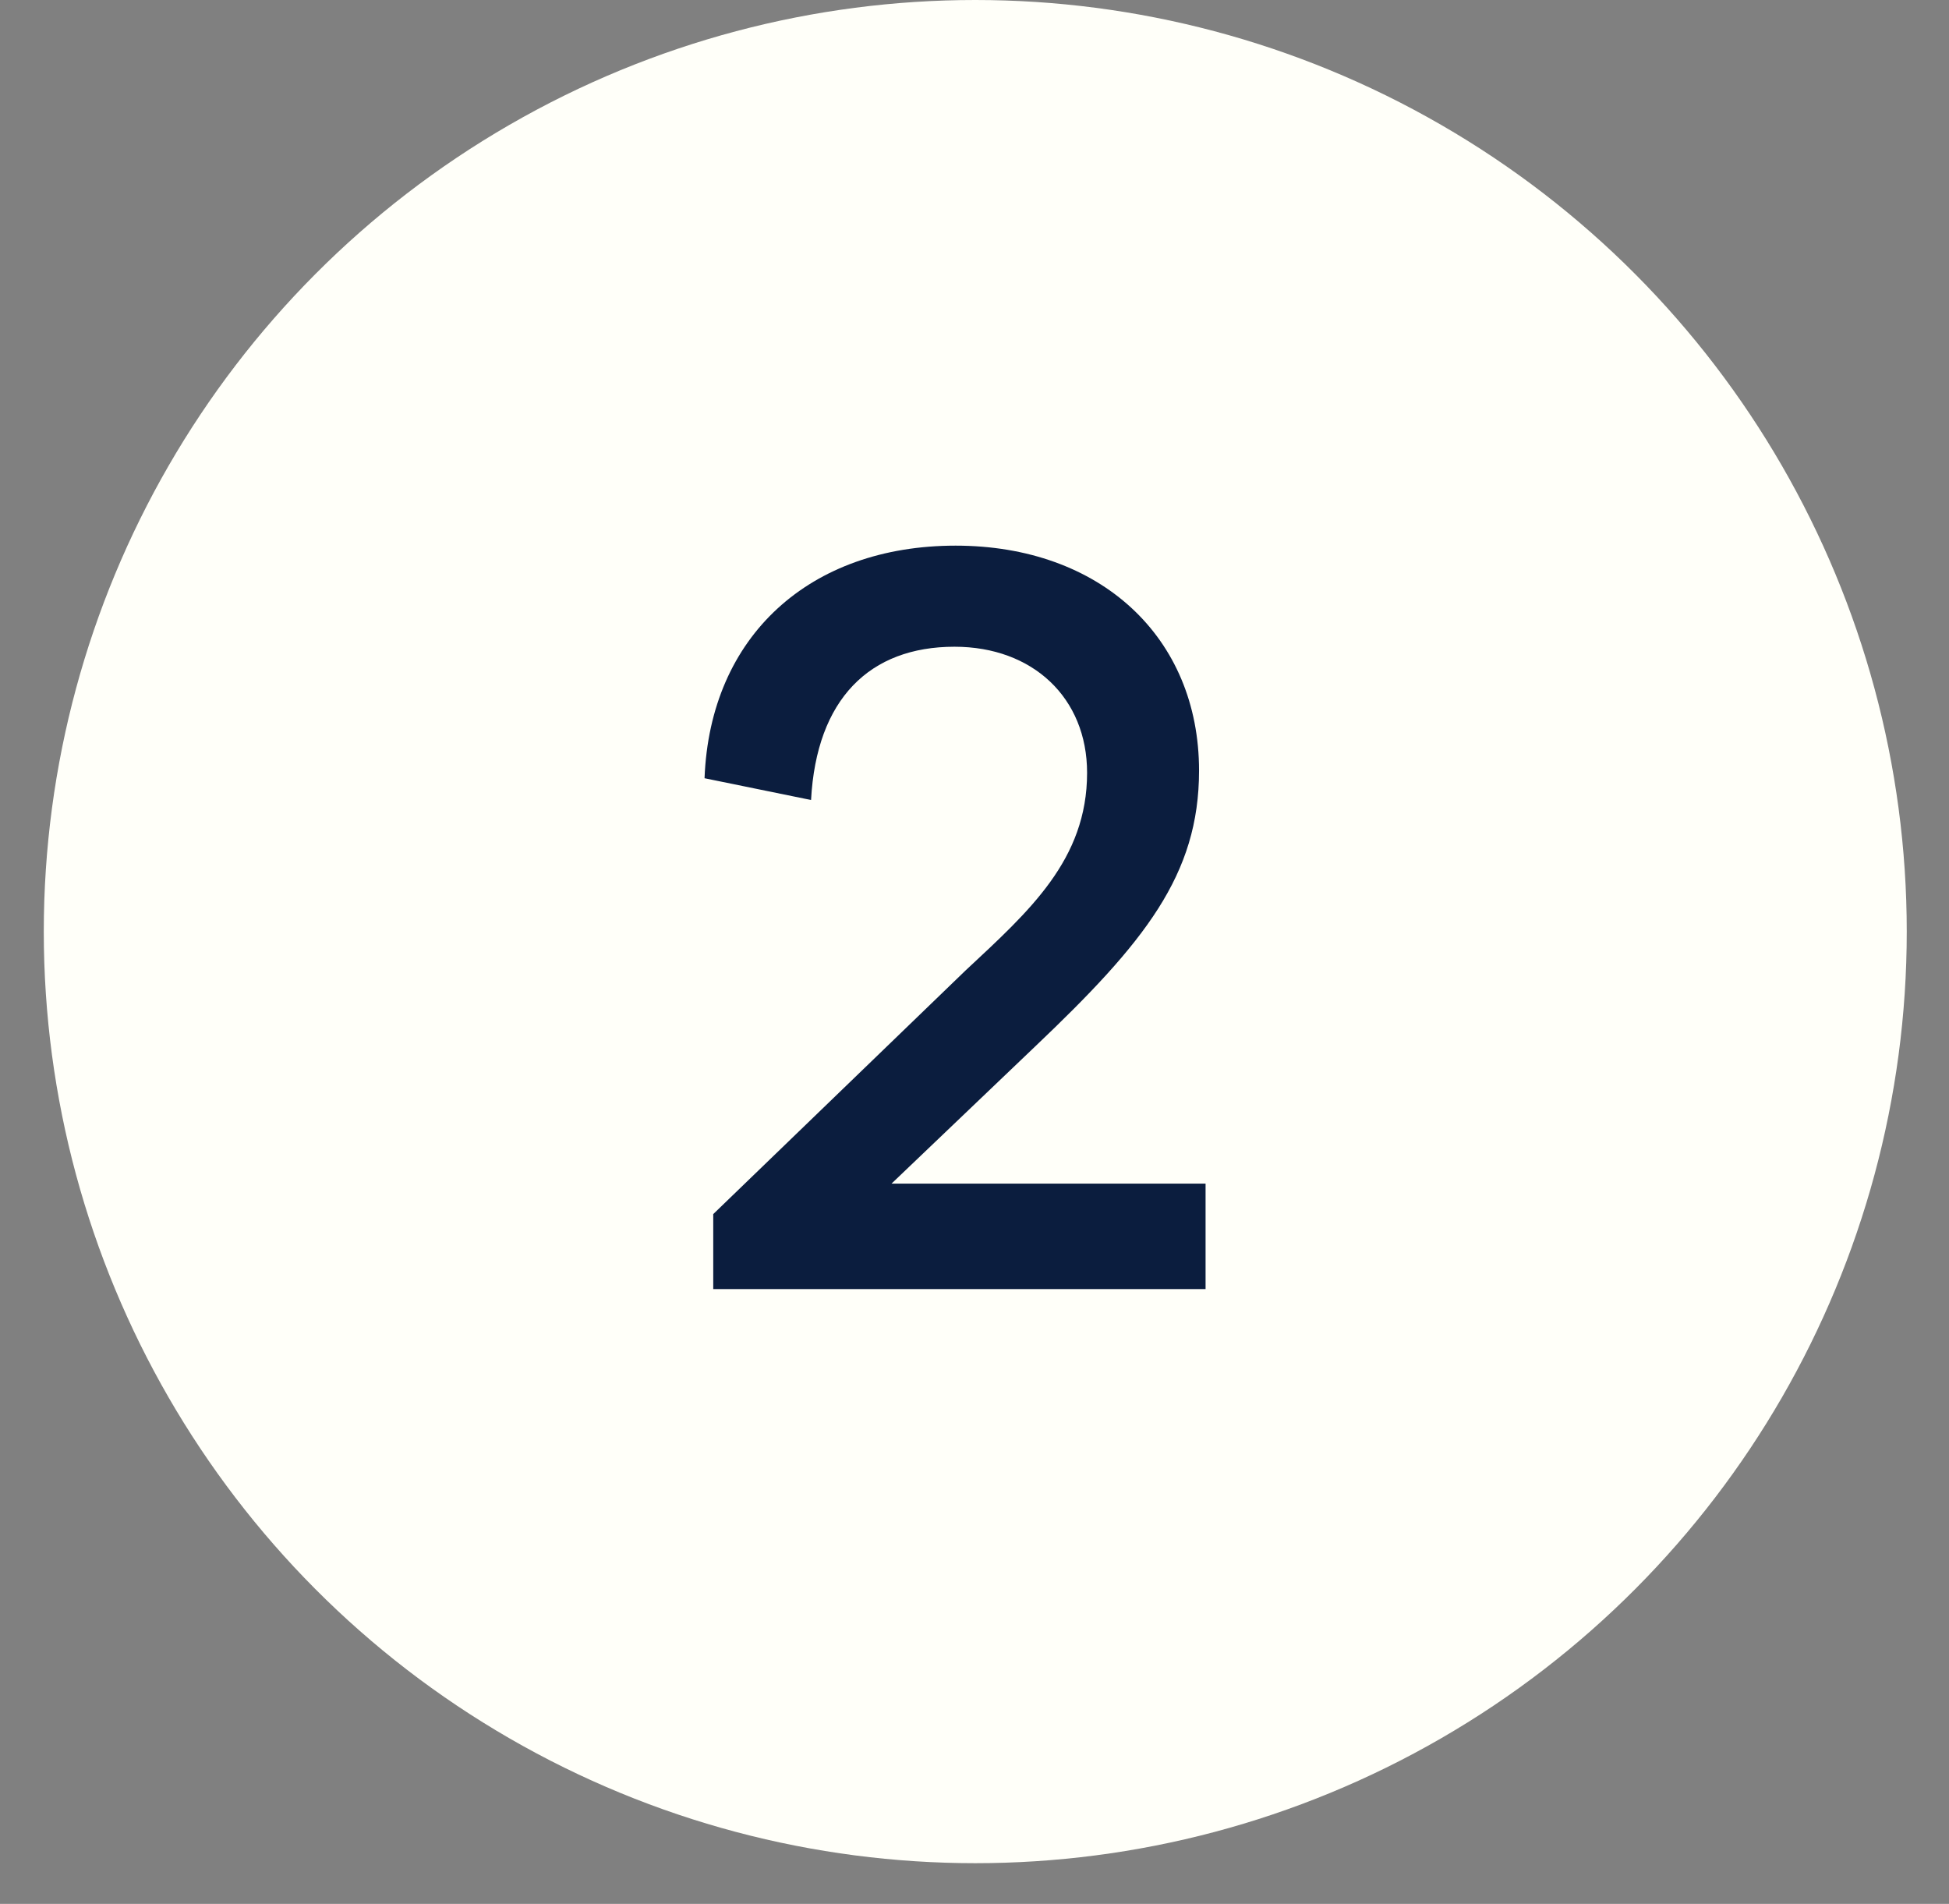 <svg xmlns="http://www.w3.org/2000/svg" width="43" height="42" viewBox="0 0 43 42" fill="none"><rect x="0" y="0" width="43" height="42" fill="#808080" stroke="none"/><circle cx="21.517" cy="20.551" r="20.551" fill="#FFFFF9"></circle><path d="M26.598 26.111V28.437H15.736V26.783L21.299 21.412C22.713 20.093 23.984 18.966 23.984 17.048C23.984 15.394 22.785 14.267 21.059 14.267C19.189 14.267 18.014 15.418 17.894 17.648L15.544 17.168C15.664 14.027 17.87 12.037 21.083 12.037C24.272 12.037 26.454 14.051 26.454 17C26.454 19.302 25.255 20.788 22.833 23.09L19.669 26.111H26.598Z" fill="#0B1D3E"></path></svg>